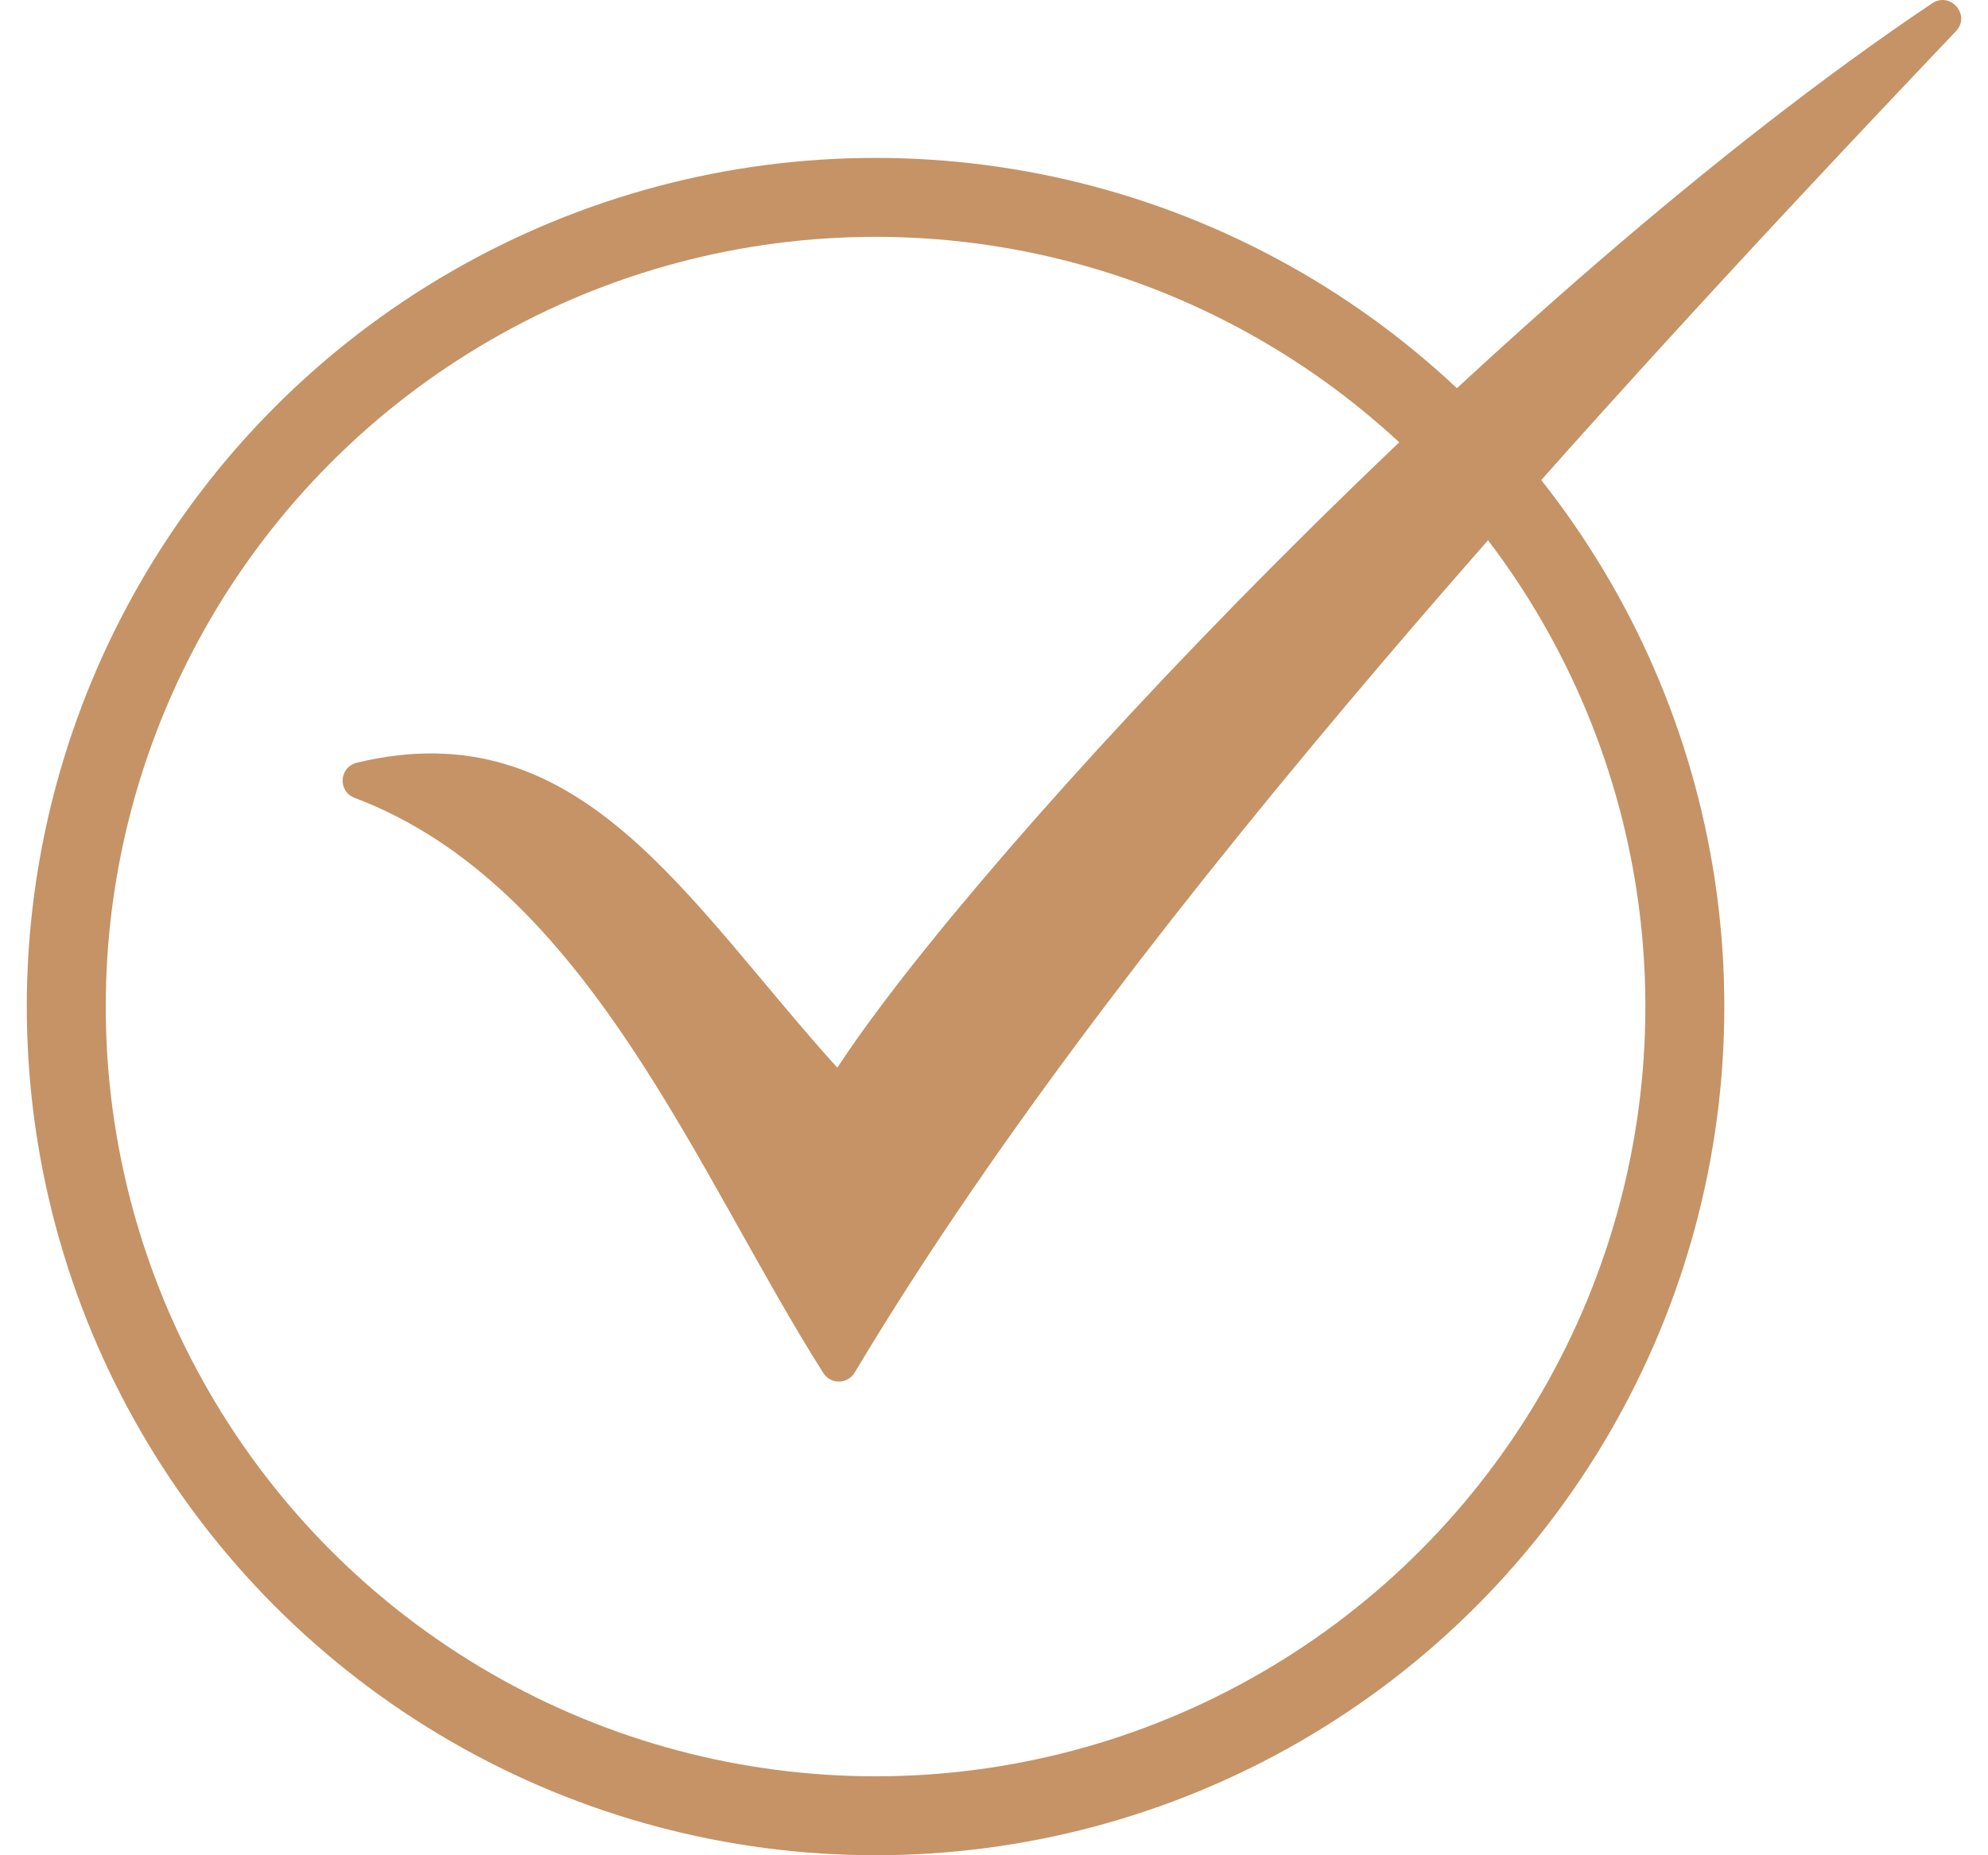 <?xml version="1.0" encoding="UTF-8"?> <svg xmlns="http://www.w3.org/2000/svg" width="45" height="42" viewBox="0 0 45 42" fill="none"><circle cx="19.819" cy="22.787" r="18.319" stroke="#C59365" stroke-width="1.787"></circle><path d="M18.953 24.172C22.16 19.265 33.954 6.637 43.734 0.076C44.15 -0.202 44.619 0.345 44.274 0.707C34.983 10.473 25.051 21.52 19.347 31.072C19.188 31.338 18.804 31.347 18.638 31.085C15.768 26.56 13.306 20.056 8.03 18.063C7.638 17.915 7.675 17.363 8.083 17.265C13.139 16.053 15.509 20.357 18.953 24.171V24.172Z" fill="#C59365"></path></svg> 